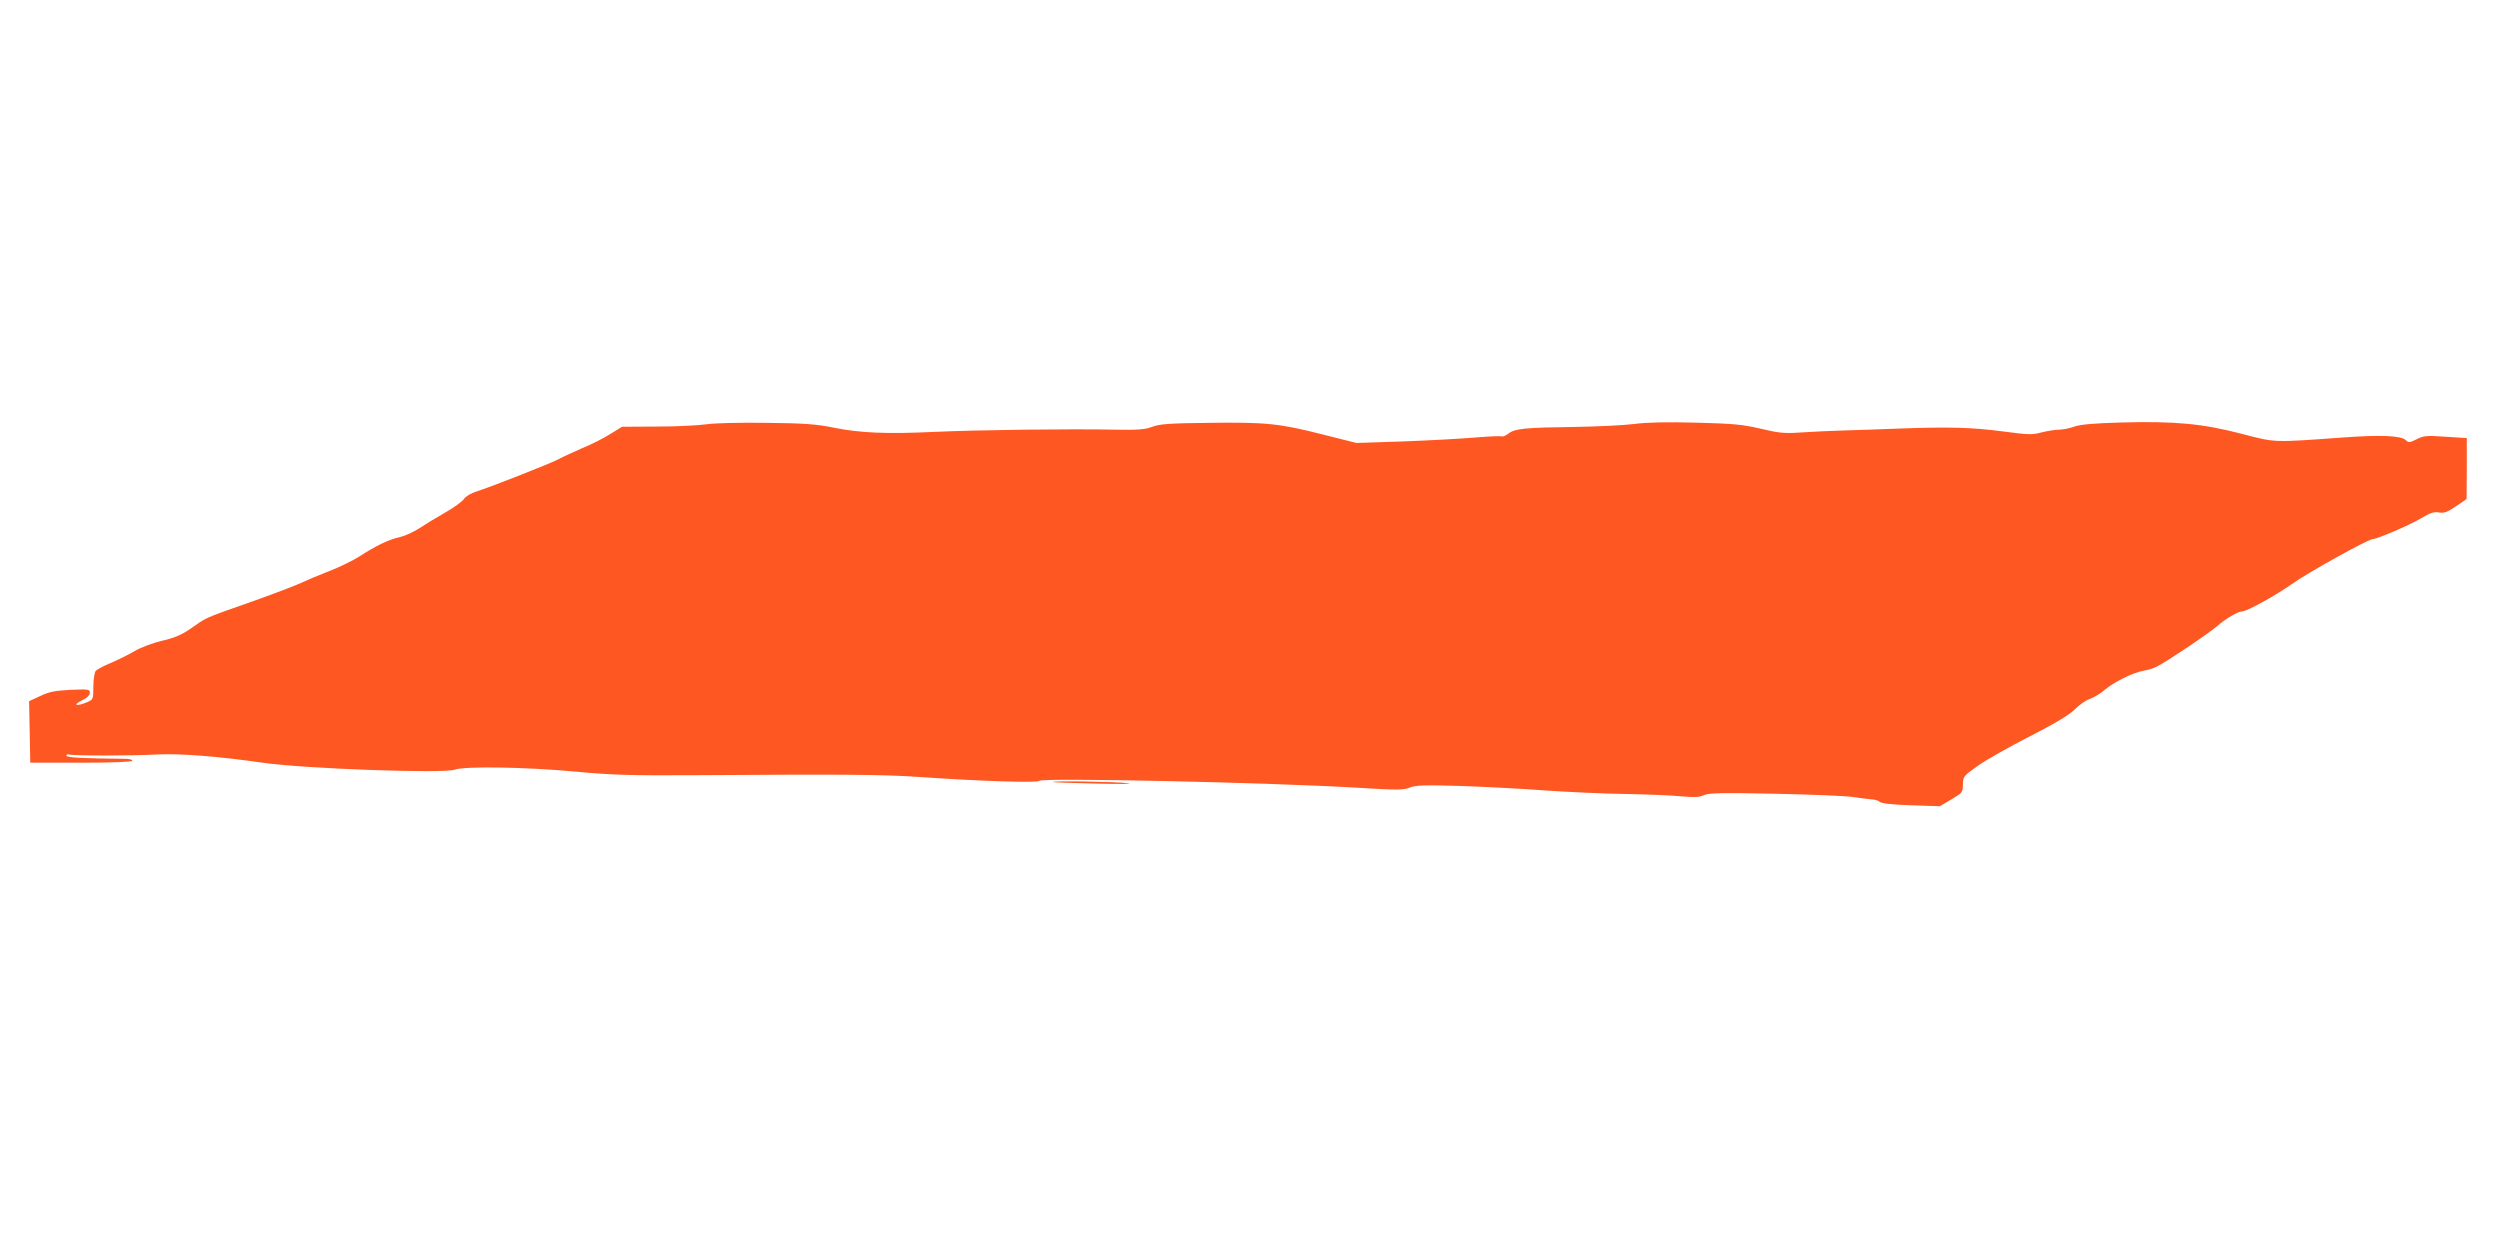 <?xml version="1.0" standalone="no"?>
<!DOCTYPE svg PUBLIC "-//W3C//DTD SVG 20010904//EN"
 "http://www.w3.org/TR/2001/REC-SVG-20010904/DTD/svg10.dtd">
<svg version="1.0" xmlns="http://www.w3.org/2000/svg"
 width="1280pt" height="640pt" viewBox="0 0 1280 640"
 preserveAspectRatio="xMidYMid meet">
<g transform="translate(0,640) scale(0.1,-0.1)"
fill="#ff5722" stroke="none">
<path d="M3620 4228 c-41 -6 -156 -12 -255 -12 l-180 -1 -60 -37 c-33 -21 -98
-54 -145 -73 -46 -20 -100 -45 -120 -56 -39 -21 -349 -143 -422 -166 -26 -8
-53 -24 -62 -37 -8 -13 -52 -45 -98 -71 -46 -26 -106 -63 -133 -81 -28 -18
-72 -38 -98 -44 -56 -12 -120 -43 -207 -99 -33 -21 -104 -56 -157 -76 -54 -21
-118 -48 -143 -60 -25 -12 -137 -55 -250 -95 -255 -90 -224 -76 -322 -144 -40
-27 -80 -44 -140 -57 -46 -11 -107 -34 -138 -52 -30 -18 -85 -45 -122 -61 -37
-15 -72 -34 -78 -41 -6 -8 -12 -44 -12 -80 0 -66 -1 -67 -34 -81 -53 -22 -74
-15 -26 9 27 13 42 28 42 40 0 18 -7 19 -97 15 -80 -4 -109 -9 -156 -31 l-58
-27 3 -157 3 -158 259 0 c164 0 261 4 263 10 2 6 -16 10 -39 10 -218 2 -298 6
-298 16 0 6 6 9 14 6 19 -7 319 -7 449 0 117 6 311 -9 542 -42 212 -31 924
-56 982 -36 52 19 359 14 613 -9 190 -18 284 -21 610 -19 760 5 968 4 1155 -9
315 -22 609 -31 616 -20 11 17 1184 -8 1643 -36 193 -12 224 -11 255 2 30 12
73 13 256 8 121 -4 317 -14 435 -23 118 -8 303 -17 410 -18 107 -2 236 -7 285
-12 70 -6 96 -5 120 6 24 11 87 13 365 7 184 -4 364 -11 400 -17 36 -5 79 -11
95 -12 17 -1 35 -7 40 -13 6 -7 66 -14 158 -17 l149 -5 59 35 c57 34 59 37 59
77 1 40 3 43 78 96 42 30 163 98 267 151 132 68 202 110 229 138 22 22 56 46
75 52 20 7 54 27 76 46 48 41 145 89 200 99 22 3 52 13 68 21 53 27 262 167
307 206 46 40 109 77 131 77 24 0 175 84 254 140 77 56 391 230 414 230 22 0
192 73 248 107 45 27 65 34 91 29 26 -4 43 2 87 32 l54 37 1 156 0 156 -109 7
c-98 7 -113 5 -148 -13 -36 -18 -41 -18 -56 -4 -23 23 -132 27 -322 13 -360
-26 -342 -27 -518 19 -199 52 -342 65 -612 58 -144 -4 -212 -10 -244 -21 -24
-9 -60 -16 -80 -16 -20 0 -60 -7 -89 -14 -46 -13 -68 -12 -196 5 -161 21 -272
24 -526 15 -96 -4 -227 -8 -290 -10 -63 -2 -160 -6 -215 -10 -88 -6 -114 -4
-210 19 -94 22 -141 26 -330 31 -149 4 -252 2 -320 -7 -55 -7 -192 -13 -305
-15 -247 -3 -305 -8 -337 -34 -14 -11 -29 -17 -34 -14 -5 2 -65 0 -135 -6 -70
-6 -235 -15 -368 -20 l-241 -8 -171 43 c-224 57 -291 64 -584 60 -203 -2 -253
-6 -290 -20 -36 -14 -72 -17 -185 -15 -239 5 -700 -1 -925 -11 -252 -12 -387
-6 -525 22 -80 17 -148 22 -335 24 -135 2 -267 -1 -310 -7z"/>
<path d="M5391 2396 c2 -2 103 -5 224 -8 121 -3 193 -2 160 2 -60 8 -392 13
-384 6z"/>
</g>
</svg>
